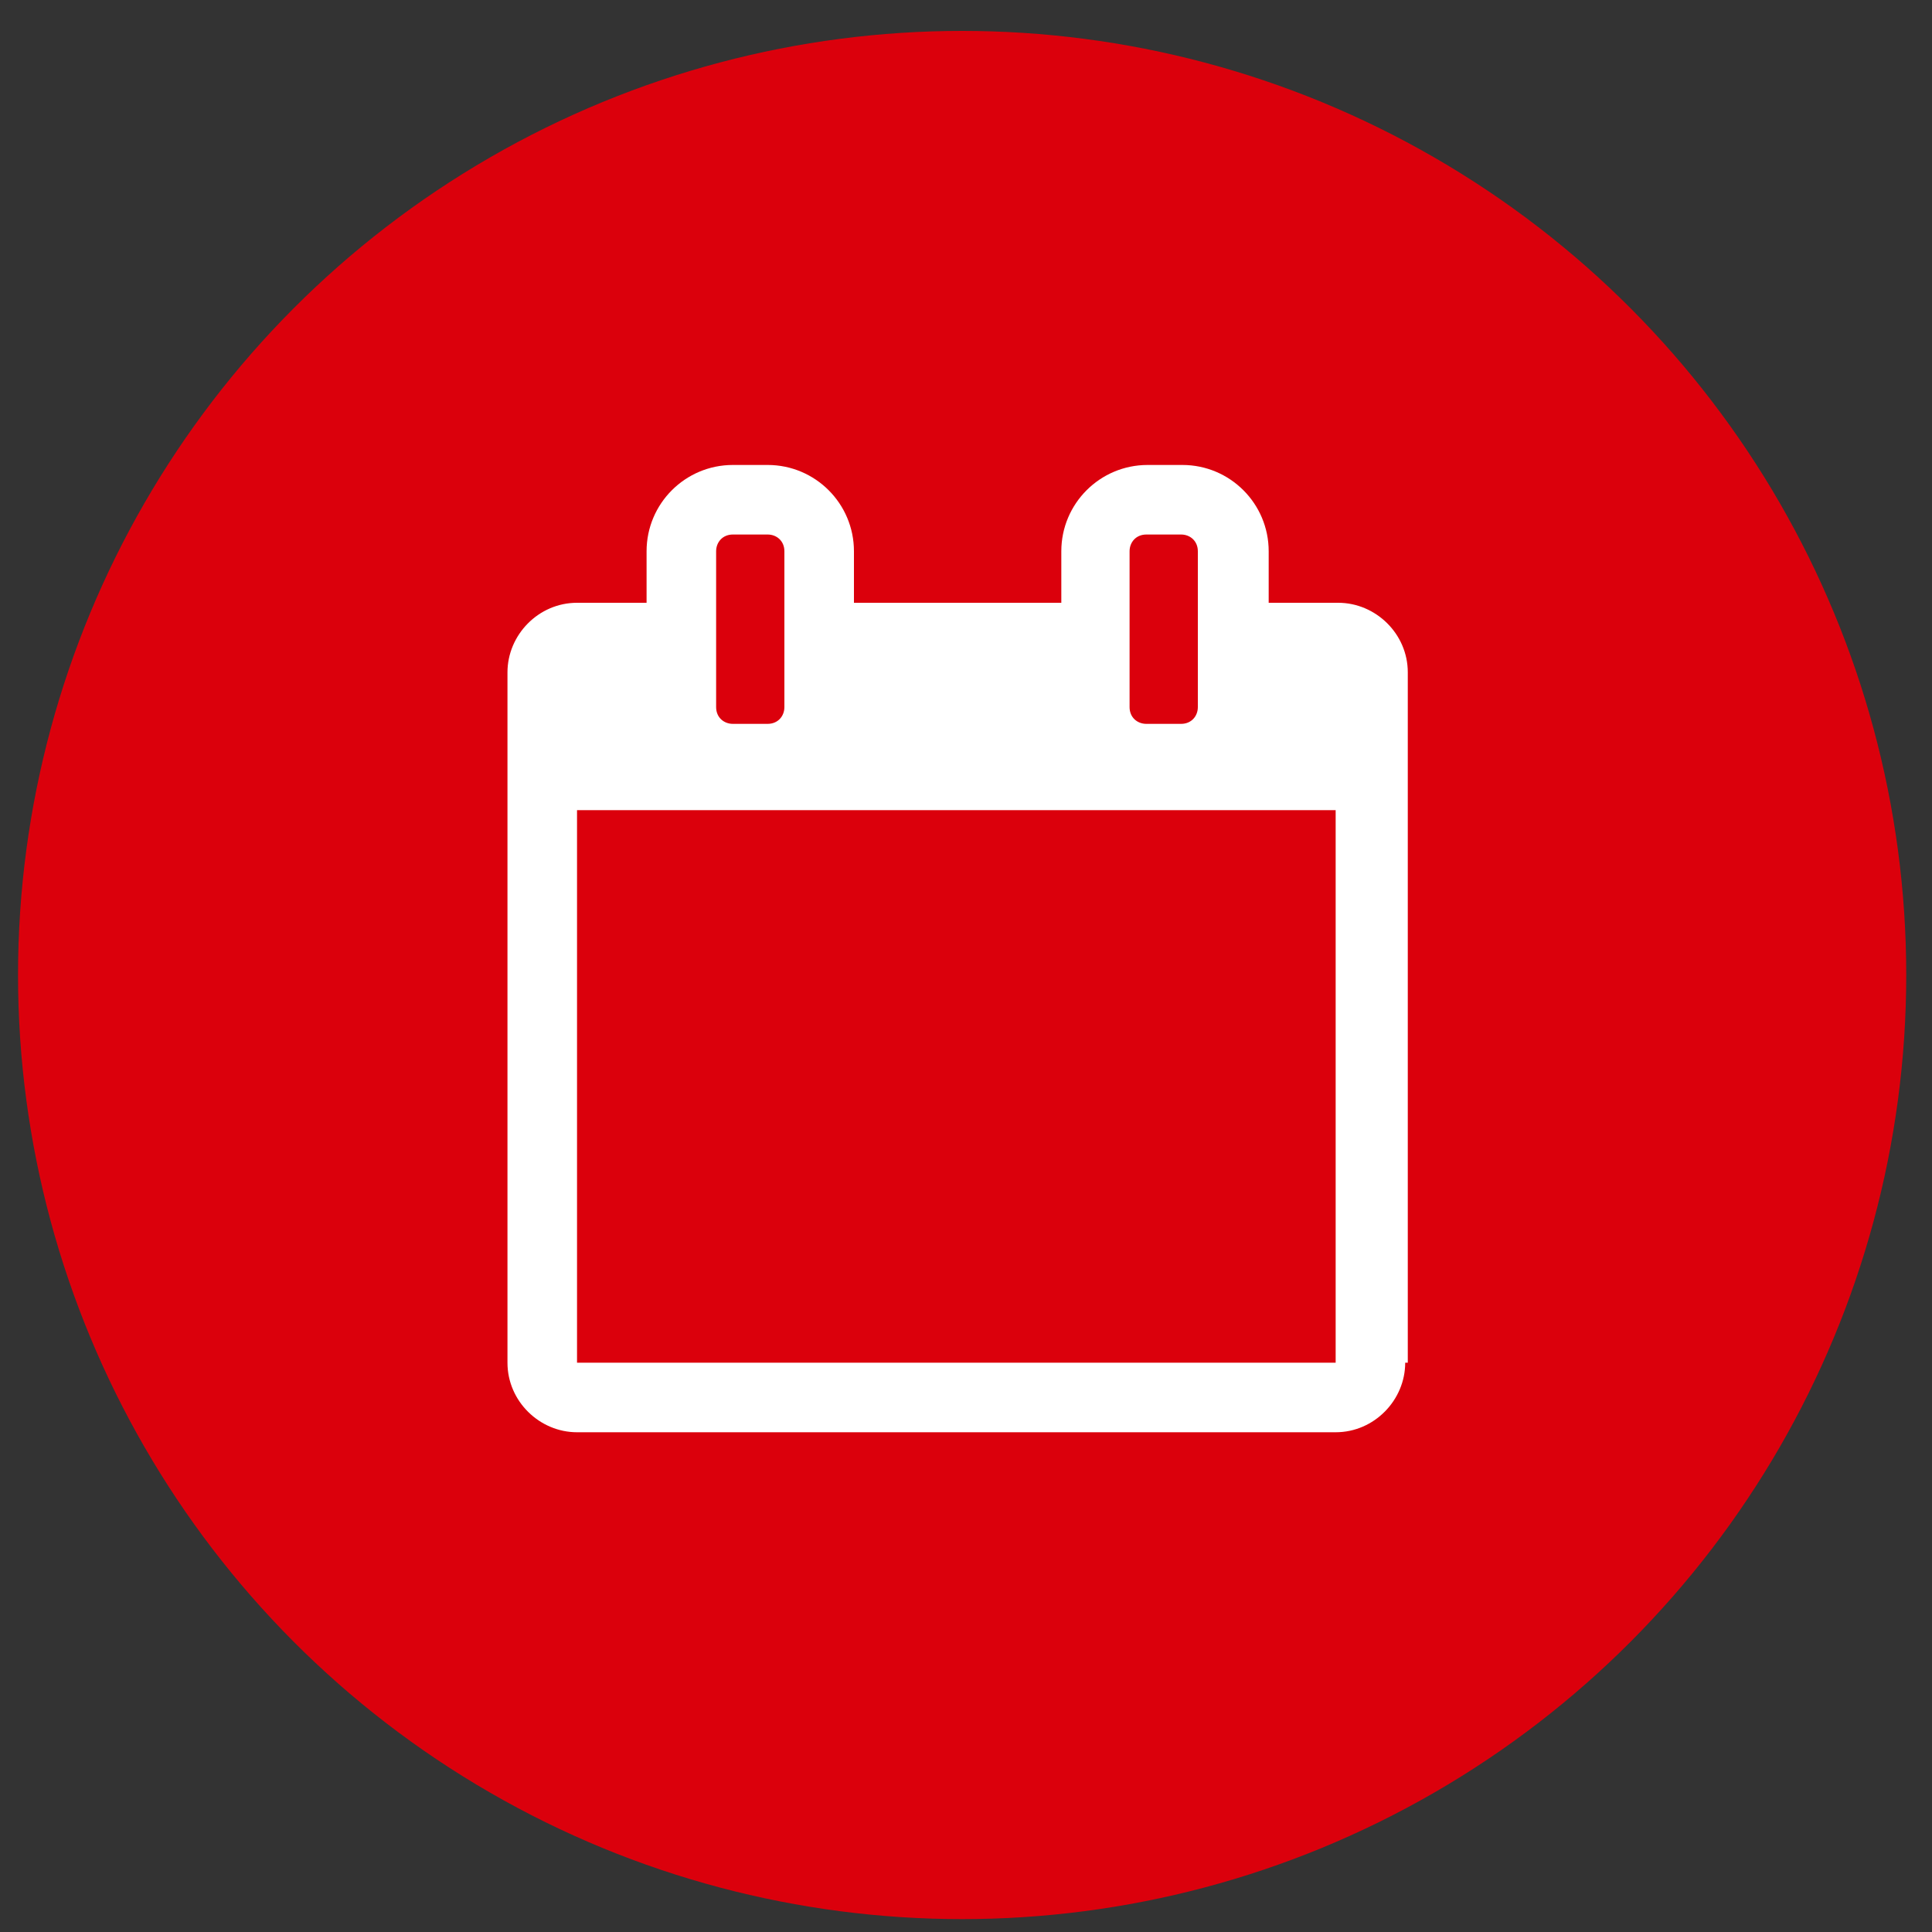 <?xml version="1.0" encoding="utf-8"?>
<!-- Generator: Adobe Illustrator 19.2.1, SVG Export Plug-In . SVG Version: 6.00 Build 0)  -->
<svg version="1.1" id="Layer_1" xmlns="http://www.w3.org/2000/svg" xmlns:xlink="http://www.w3.org/1999/xlink" x="0px" y="0px"
	 viewBox="0 0 150 150" style="enable-background:new 0 0 150 150;" xml:space="preserve">
<rect x="0" y="0" width="150" height="150" fill="#333333" stroke="none"/>
<style type="text/css">
	.st0{fill:#db000c;}
	.st1{fill:#FFFFFF;}
</style>
<g>
	<circle class="st0" cx="74.7" cy="75.7" r="73.3"/>
	<g>
		<path class="st1" d="M109.1,105.8c0,2.9-2.4,5.4-5.4,5.4H44.8c-2.9,0-5.4-2.4-5.4-5.4V52.2c0-2.9,2.4-5.4,5.4-5.4h5.4v-4
			c0-3.7,3-6.7,6.7-6.7h2.7c3.7,0,6.7,3,6.7,6.7v4h16.1v-4c0-3.7,3-6.7,6.7-6.7h2.7c3.7,0,6.7,3,6.7,6.7v4h5.4
			c2.9,0,5.4,2.4,5.4,5.4V105.8z M103.7,105.8V62.9H44.8v42.9H103.7z M60.9,42.8c0-0.8-0.6-1.3-1.3-1.3h-2.7c-0.8,0-1.3,0.6-1.3,1.3
			v12.1c0,0.8,0.6,1.3,1.3,1.3h2.7c0.8,0,1.3-0.6,1.3-1.3V42.8z M93,42.8c0-0.8-0.6-1.3-1.3-1.3H89c-0.8,0-1.3,0.6-1.3,1.3v12.1
			c0,0.8,0.6,1.3,1.3,1.3h2.7c0.8,0,1.3-0.6,1.3-1.3V42.8z"/>
	</g>
</g>
</svg>
